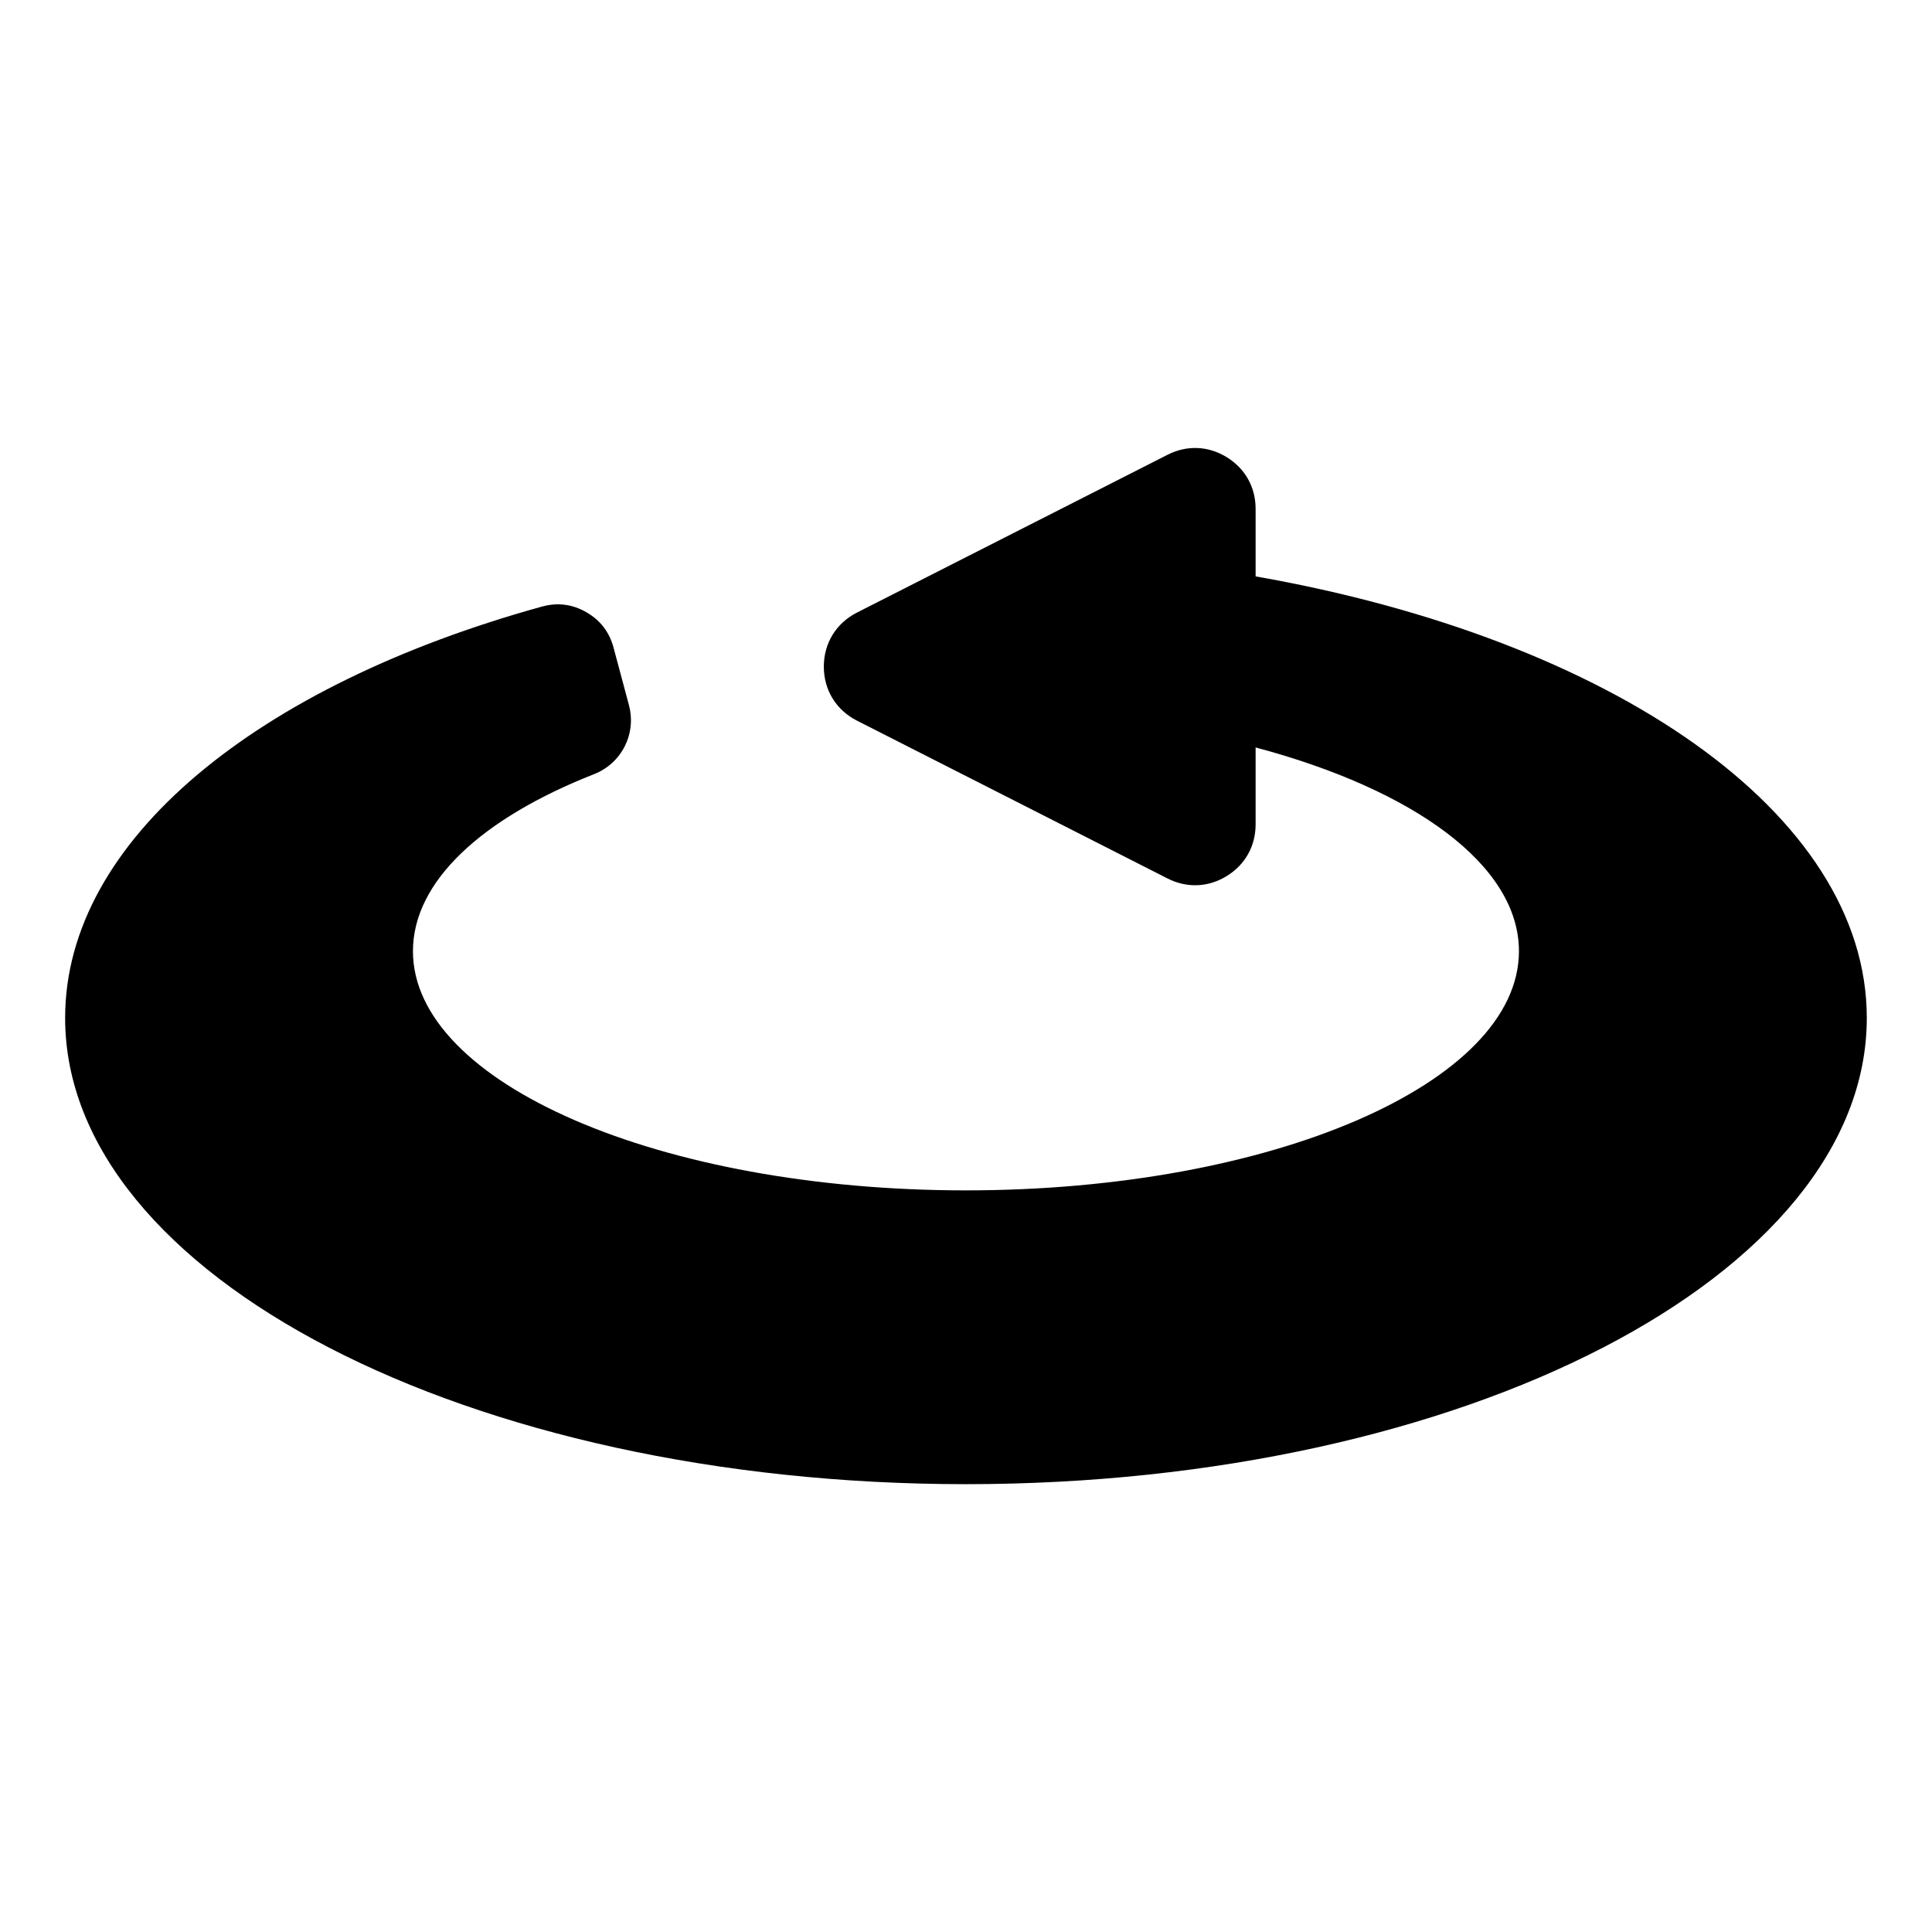 <?xml version="1.0" encoding="UTF-8"?>
<!-- Uploaded to: SVG Repo, www.svgrepo.com, Generator: SVG Repo Mixer Tools -->
<svg fill="#000000" width="800px" height="800px" version="1.1" viewBox="144 144 512 512" xmlns="http://www.w3.org/2000/svg">
 <path d="m476.76 296.75c94.18 16.535 161.96 62.68 161.96 117.02 0 68.242-106.89 123.55-238.73 123.55s-238.73-55.32-238.73-123.55c0-47.203 51.164-88.223 126.36-109.02 4.109-1.133 8.039-0.648 11.742 1.48 3.703 2.117 6.121 5.262 7.227 9.371l4.082 15.25c2.039 7.602-1.918 15.434-9.234 18.305-29.488 11.594-48.004 28.309-48.004 46.914 0 35.004 65.613 63.391 146.55 63.391s146.55-28.387 146.55-63.391c0-22.84-27.918-42.836-69.785-53.988v20.391c0 5.742-2.766 10.688-7.664 13.695-4.898 3.008-10.551 3.234-15.672 0.637l-43.574-22.145-38.738-19.68c-5.531-2.812-8.781-8.117-8.781-14.328 0-6.195 3.266-11.504 8.781-14.312l38.738-19.68 43.574-22.145c5.125-2.602 10.777-2.371 15.672 0.637 4.898 3.008 7.664 7.949 7.664 13.695v17.926z" fill-rule="evenodd"/>
</svg>